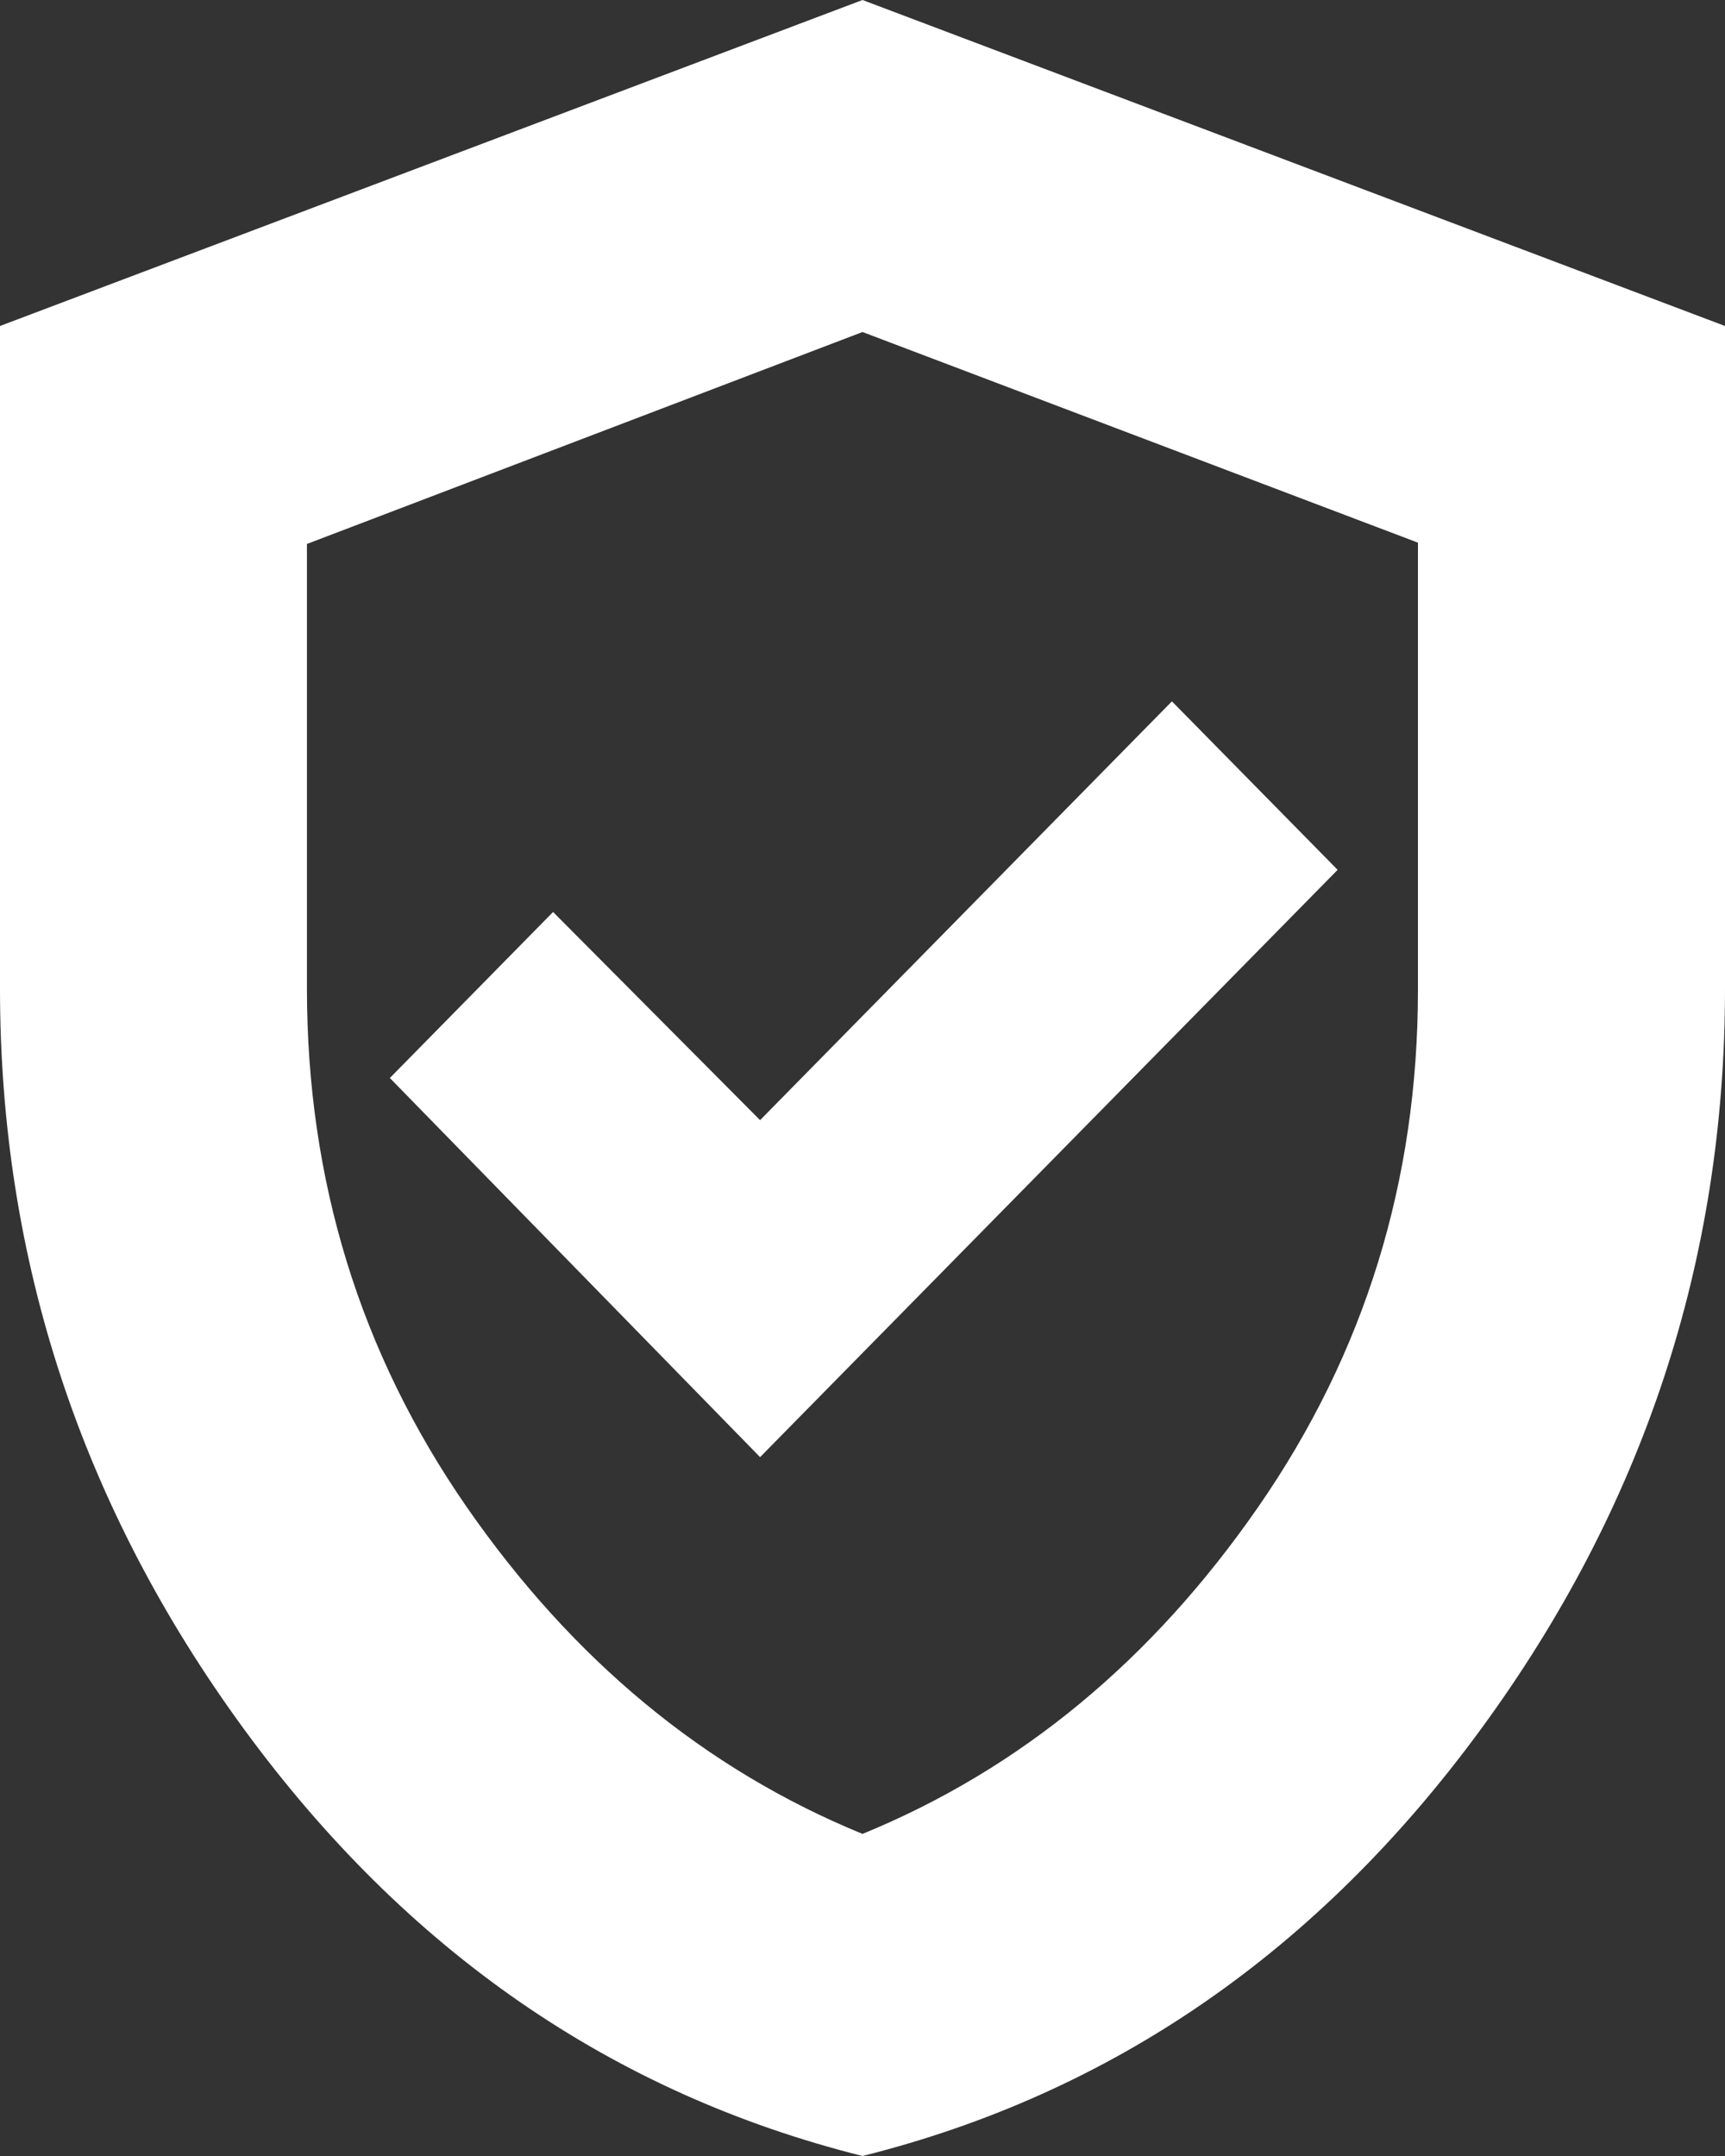 <svg xmlns="http://www.w3.org/2000/svg" width="16" height="20" fill="none"><rect width="100%" height="100%" fill="#333333" stroke="none"/><path fill="#fff" d="m7.05 13.517 5.357-5.448-1.537-1.563-3.82 3.885L5.13 8.46 3.616 10zM8 20q-3.476-.87-5.737-3.96Q0 12.946 0 9.171V3.024L8 0l8 3.024v6.148q0 3.776-2.263 6.867T8 20m0-2.988q2.192-.897 3.672-3.035t1.48-4.794V5.034L8 3.08 2.847 5.046v4.126q0 2.667 1.48 4.805Q5.809 16.115 8 17.012"/></svg>